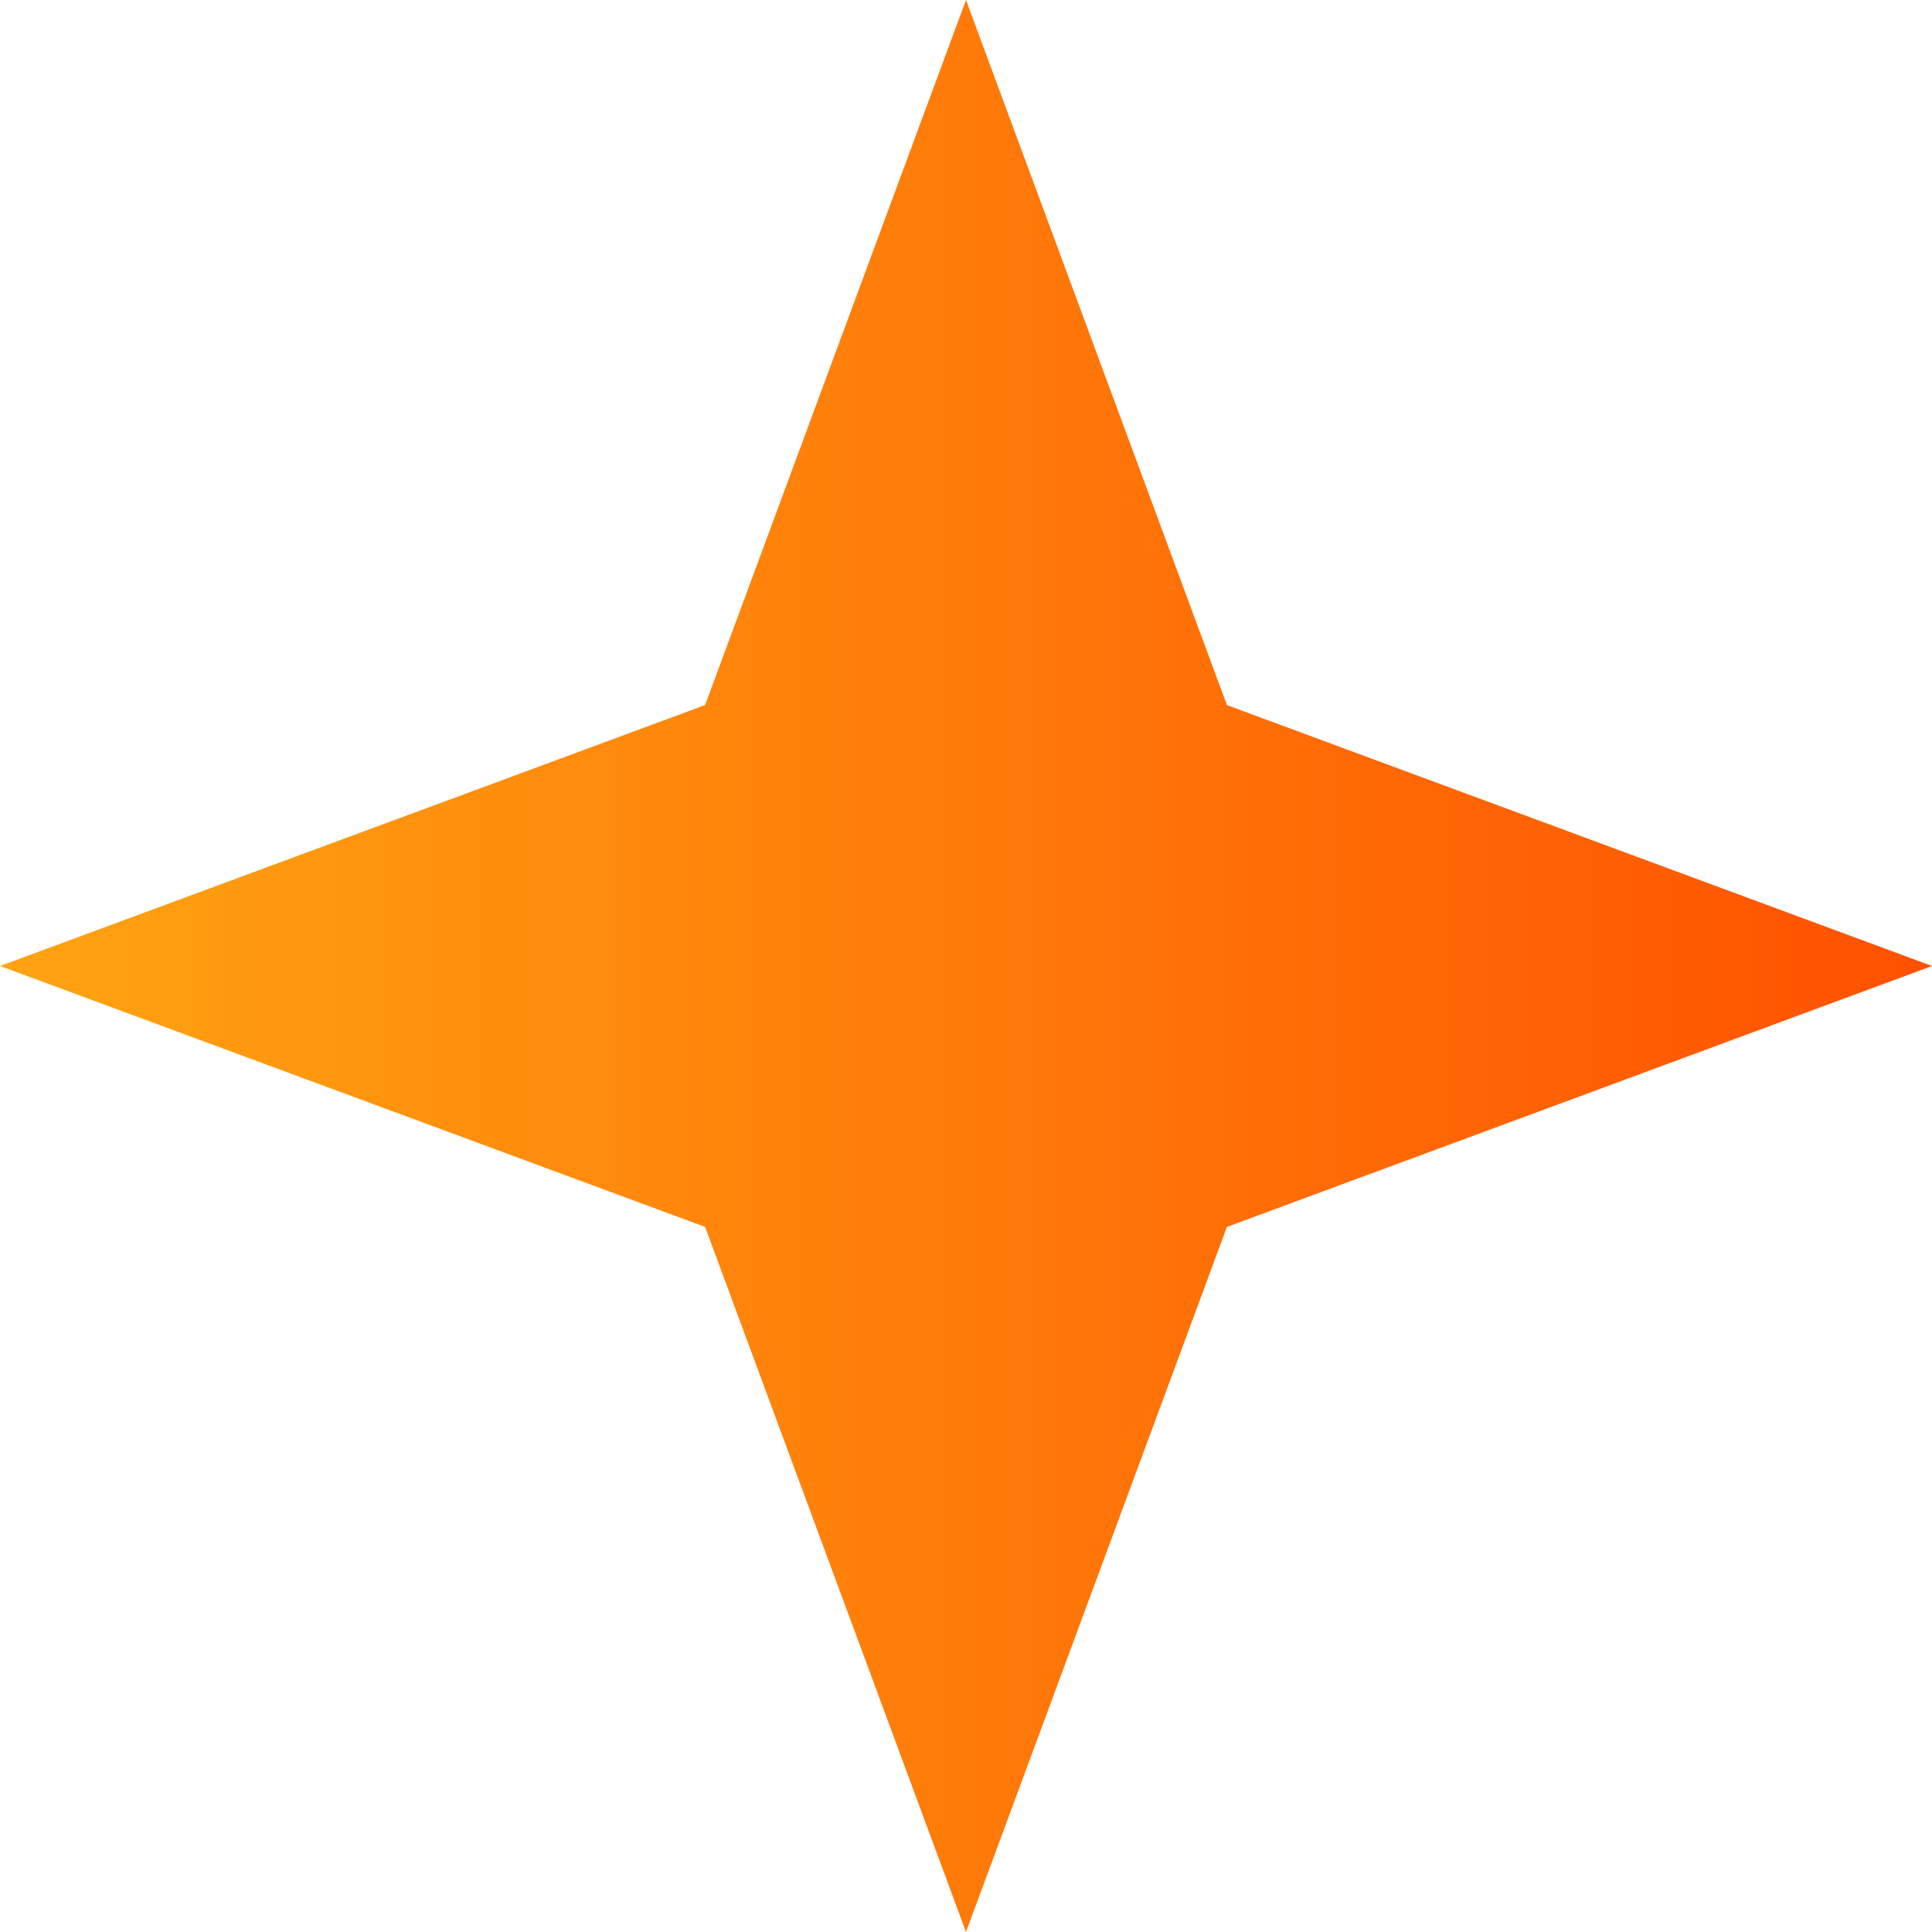 <svg xmlns="http://www.w3.org/2000/svg" width="62" height="62" viewBox="0 0 62 62" fill="none"><path d="M31 0L39.373 22.627L62 31L39.373 39.373L31 62L22.627 39.373L0 31L22.627 22.627L31 0Z" fill="url(#paint0_linear_2011_179)"></path><defs><linearGradient id="paint0_linear_2011_179" x1="0" y1="31" x2="62" y2="31" gradientUnits="userSpaceOnUse"><stop stop-color="#FFA412"></stop><stop offset="1" stop-color="#FF5100"></stop></linearGradient></defs></svg>